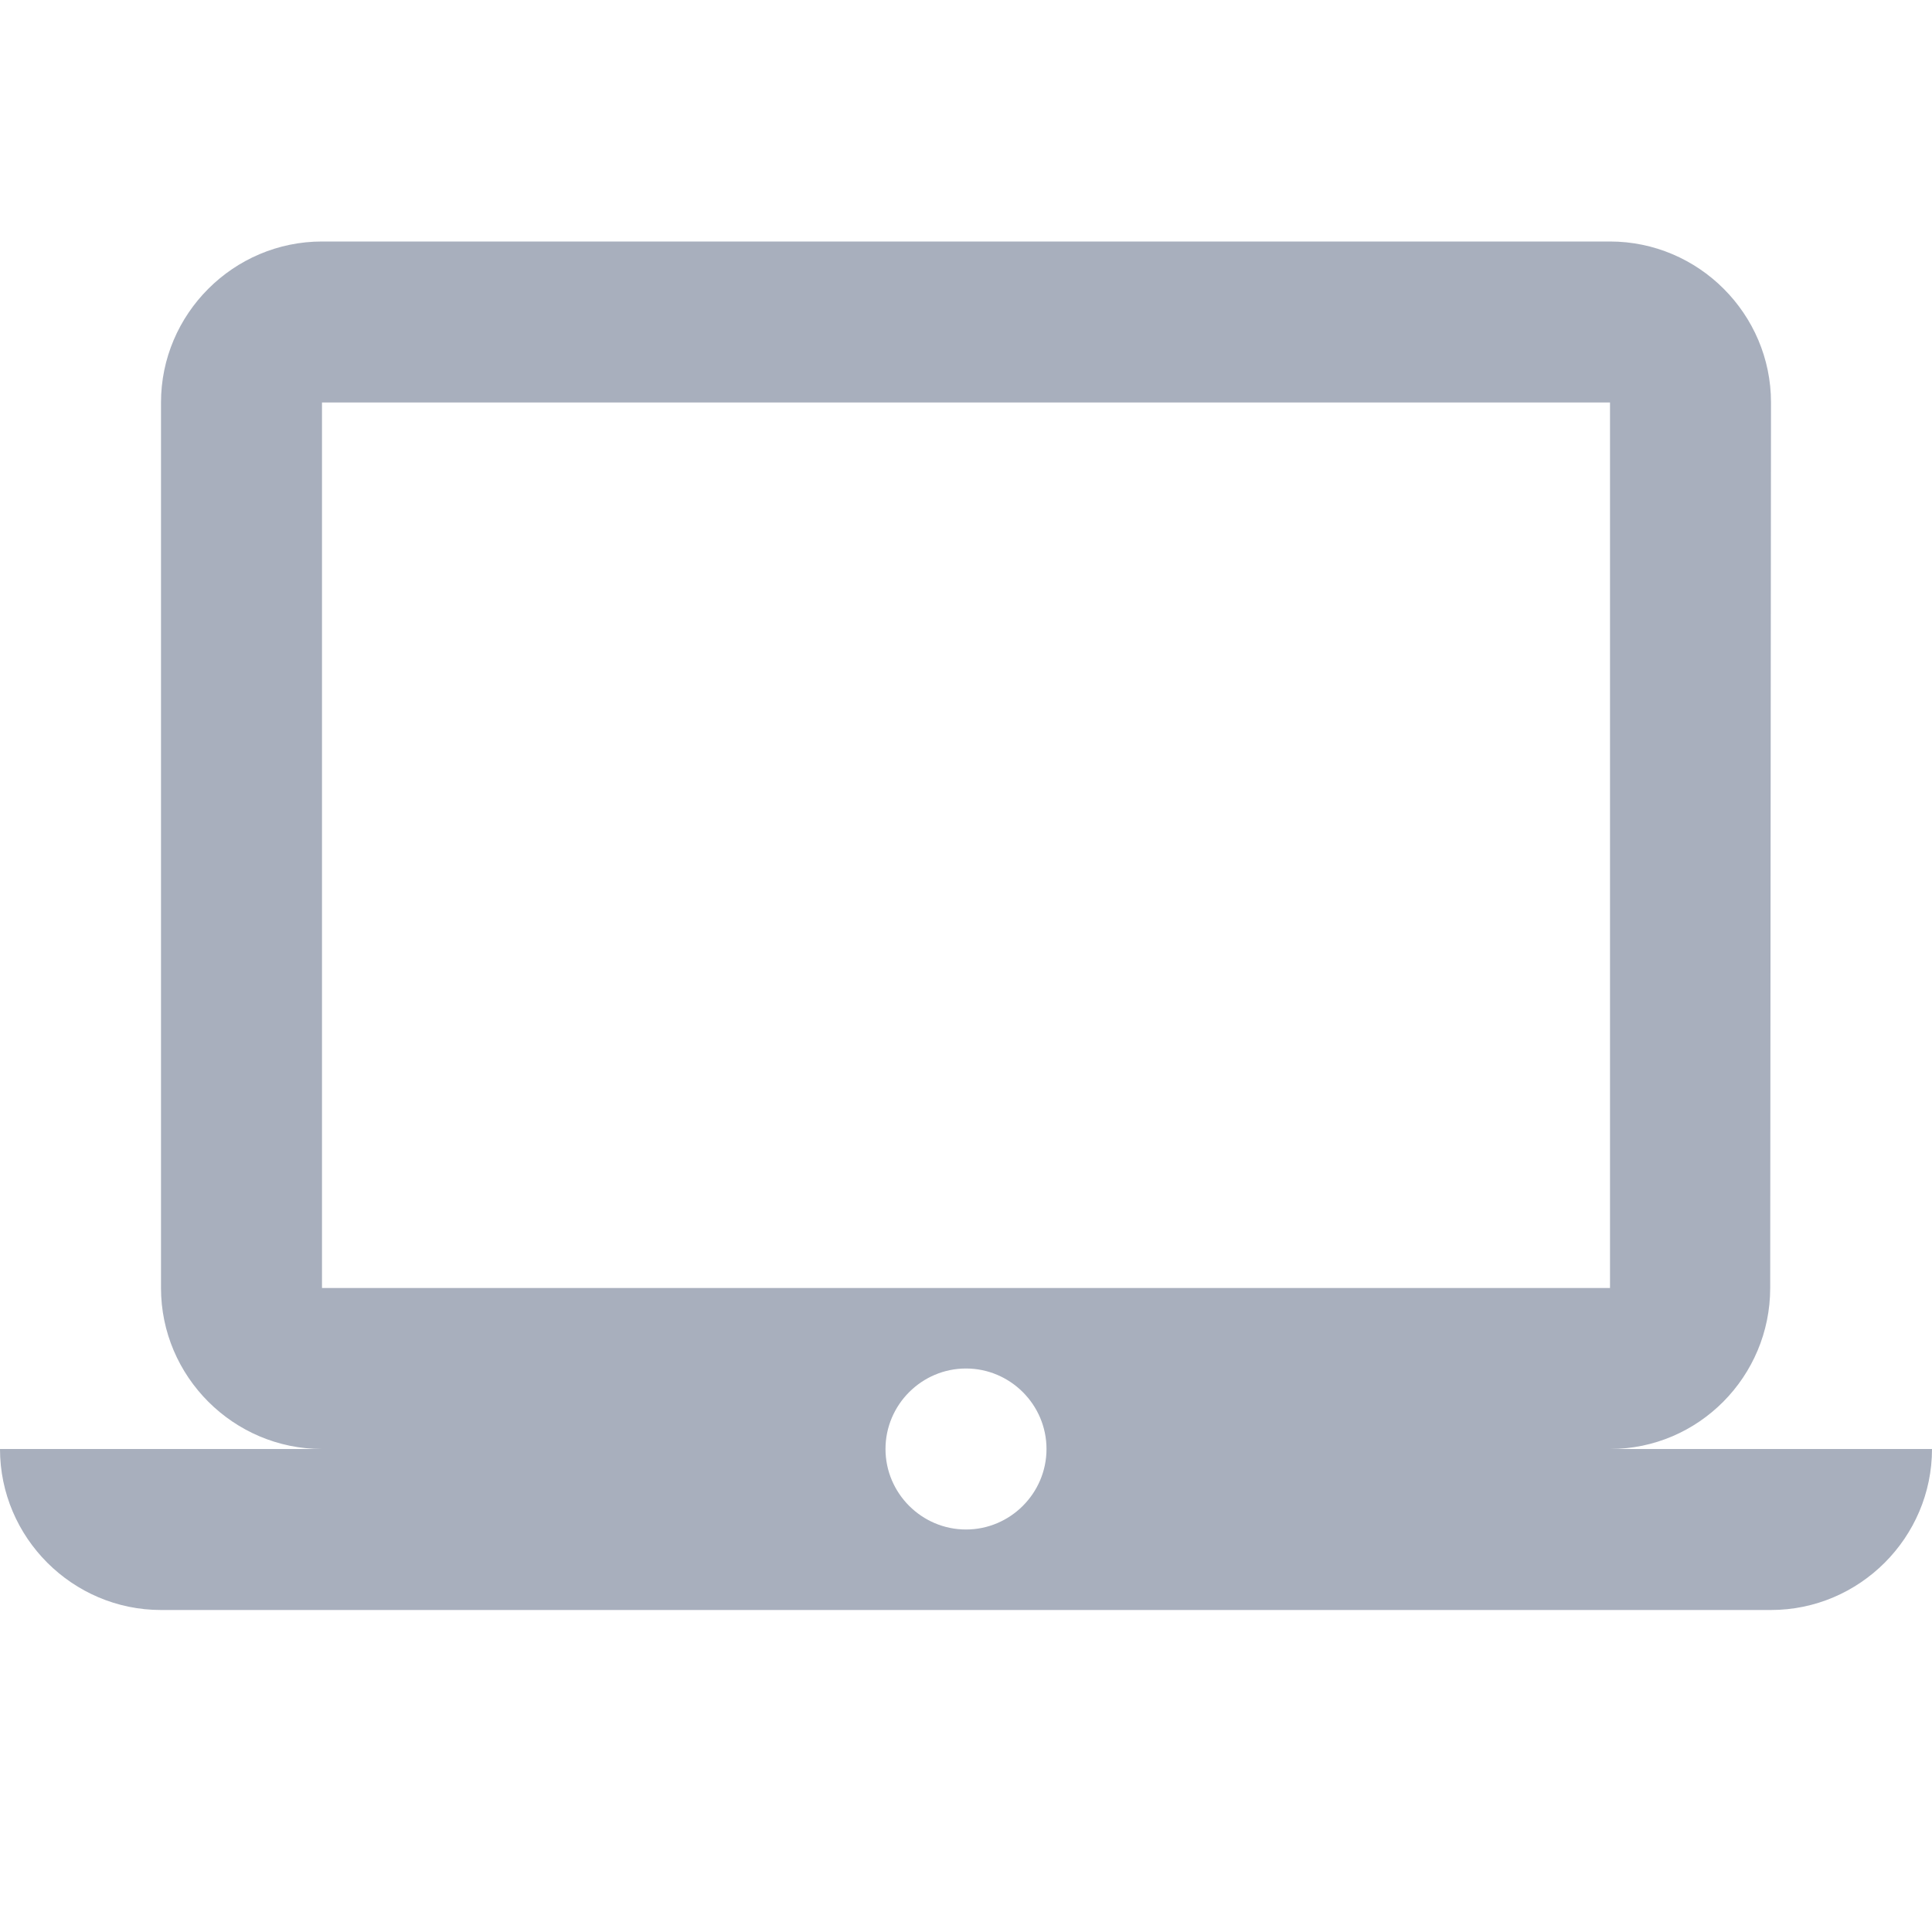 <svg width="96" height="96" viewBox="0 0 96 96" fill="none" xmlns="http://www.w3.org/2000/svg">
<path d="M80 72C84.4 72 87.96 68.4 87.96 64L88 20C88 15.6 84.4 12 80 12H16C11.6 12 8 15.6 8 20V64C8 68.4 11.6 72 16 72H0C0 76.4 3.6 80 8 80H88C92.4 80 96 76.4 96 72H80ZM16 20H80V64H16V20ZM48 76C45.8 76 44 74.2 44 72C44 69.8 45.8 68 48 68C50.2 68 52 69.8 52 72C52 74.2 50.2 76 48 76Z" fill="#A8AFBD"/>
</svg>
